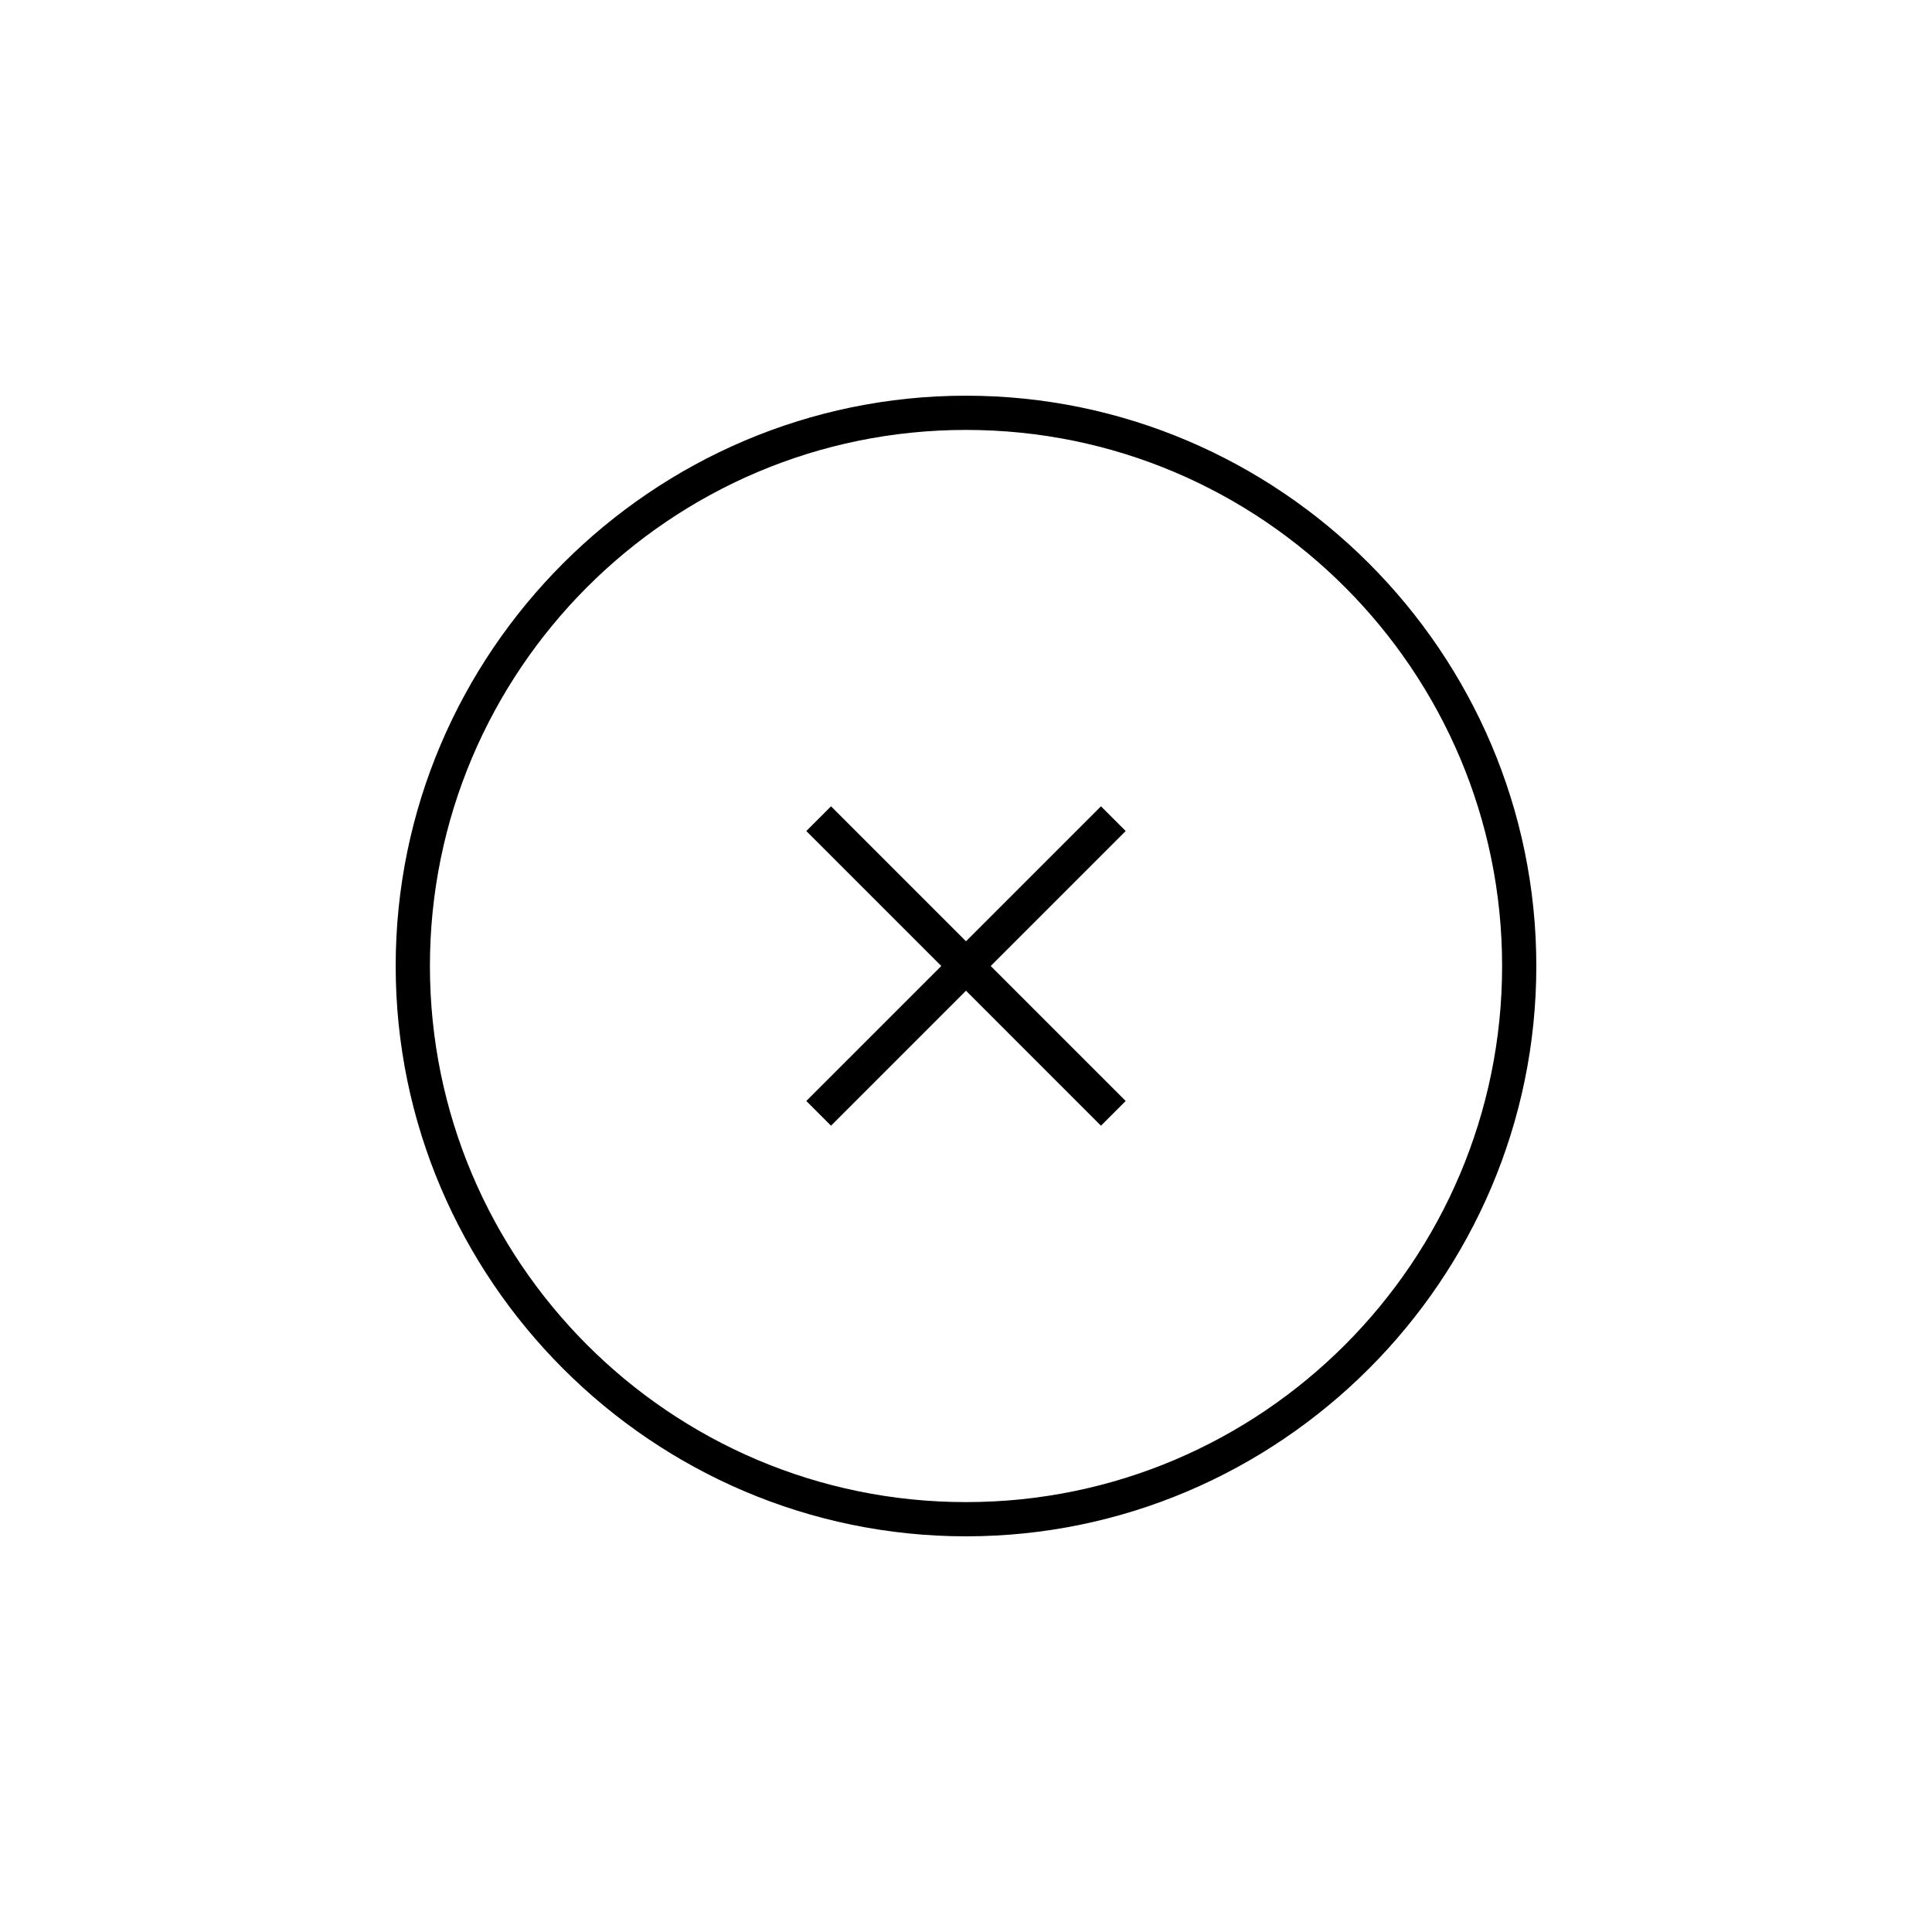 <?xml version="1.0" encoding="UTF-8"?>
<!-- Uploaded to: SVG Repo, www.svgrepo.com, Generator: SVG Repo Mixer Tools -->
<svg fill="#000000" width="800px" height="800px" version="1.1" viewBox="144 144 512 512" xmlns="http://www.w3.org/2000/svg">
 <path d="m442.32 364.23-35.773 35.773 35.77 35.77-6.551 6.551-35.766-35.773-35.77 35.77-6.551-6.551 35.77-35.77-35.77-35.77 6.551-6.551 35.77 35.77 35.77-35.77zm108.82 35.773c0 83.129-68.016 151.14-151.14 151.14-83.125-0.004-151.14-68.016-151.14-151.14s68.016-151.14 151.14-151.14 151.14 68.016 151.14 151.14zm-9.066 0c0-78.09-63.48-142.07-142.07-142.07-78.598 0-142.07 63.98-142.07 142.07 0 78.09 63.477 142.07 142.07 142.07 78.594 0 142.07-63.984 142.07-142.07z"/>
</svg>